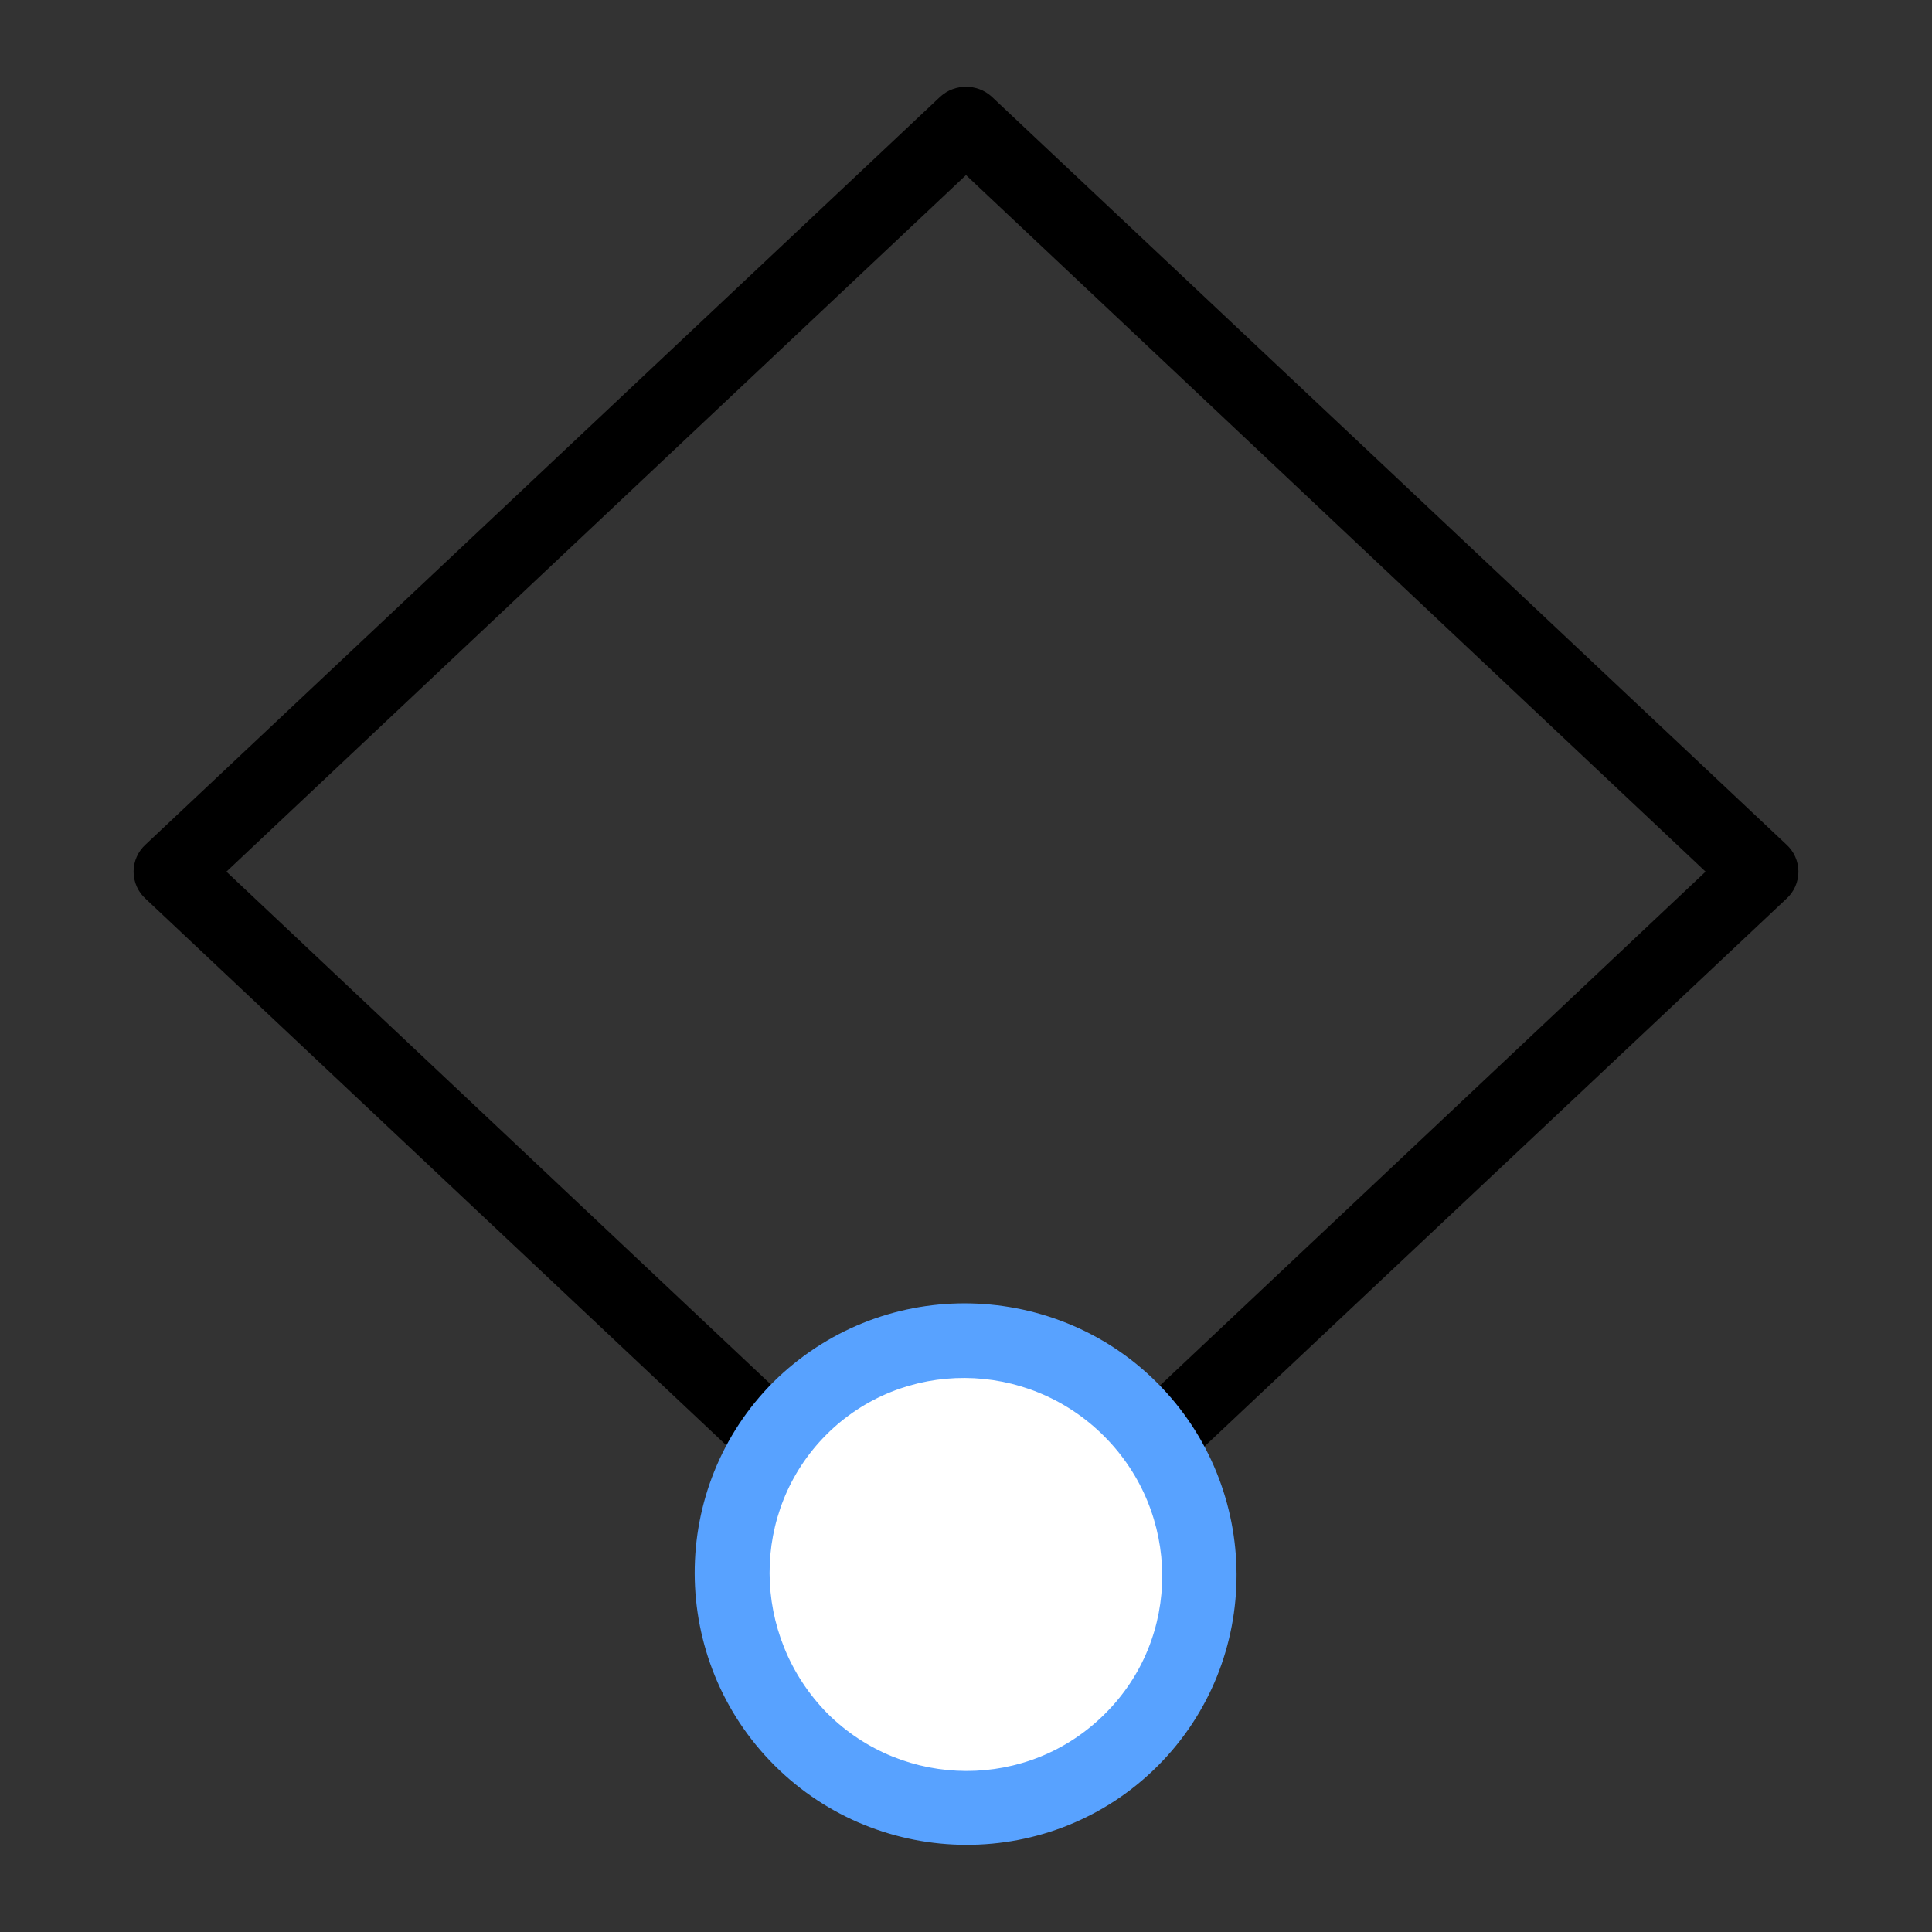 <?xml version="1.0" encoding="utf-8"?>
<!-- Generator: Adobe Illustrator 24.0.0, SVG Export Plug-In . SVG Version: 6.00 Build 0)  -->
<svg version="1.1" id="图层_1" xmlns="http://www.w3.org/2000/svg" xmlns:xlink="http://www.w3.org/1999/xlink" x="0px" y="0px"
	 viewBox="0 0 256 256" style="enable-background:new 0 0 256 256;" xml:space="preserve">
<rect x="0" y="0" width="256" height="256" fill="#333333" stroke="none"/>
<style type="text/css">
	.st0{fill:#FFFFFF;}
	.st1{fill:#58A2FF;}
</style>
<g>
	<path d="M128,11.5c-1.2,0-2.4,0.4-3.4,1.3L19.3,111.9c-1,0.9-1.6,2.2-1.6,3.6c0,1.4,0.6,2.7,1.6,3.6l105.3,99.1
		c1.9,1.8,4.9,1.8,6.8,0l105.3-99.1c1-0.9,1.6-2.2,1.6-3.6c0-1.4-0.6-2.7-1.6-3.6L131.4,12.8C130.4,11.9,129.2,11.5,128,11.5z
		 M30,115.5l98-92.3l98,92.3l-98,92.3L30,115.5z"/>
	<g>
		<path class="st0" d="M106,186.6c12-12,31.7-12,43.8,0.2c12.1,12.1,12.2,31.8,0.1,43.8c-12,12-31.7,12-43.8-0.1
			C94,218.3,94,198.6,106,186.6"/>
		<path class="st1" d="M127.8,172.7c-9.2,0-18.3,3.5-25.3,10.4l0,0c-14,14-13.9,36.8,0.1,50.8c14,14,36.8,14.1,50.8,0.1
			c14-14,13.9-36.8-0.1-50.8C146.3,176.2,137,172.7,127.8,172.7z M109.5,190.1c10.1-10.1,26.6-10,36.8,0.2
			c10.2,10.2,10.3,26.7,0.1,36.8c-10.1,10.1-26.6,10.1-36.8-0.1C99.5,216.7,99.4,200.2,109.5,190.1L109.5,190.1z"/>
	</g>
</g>
</svg>
